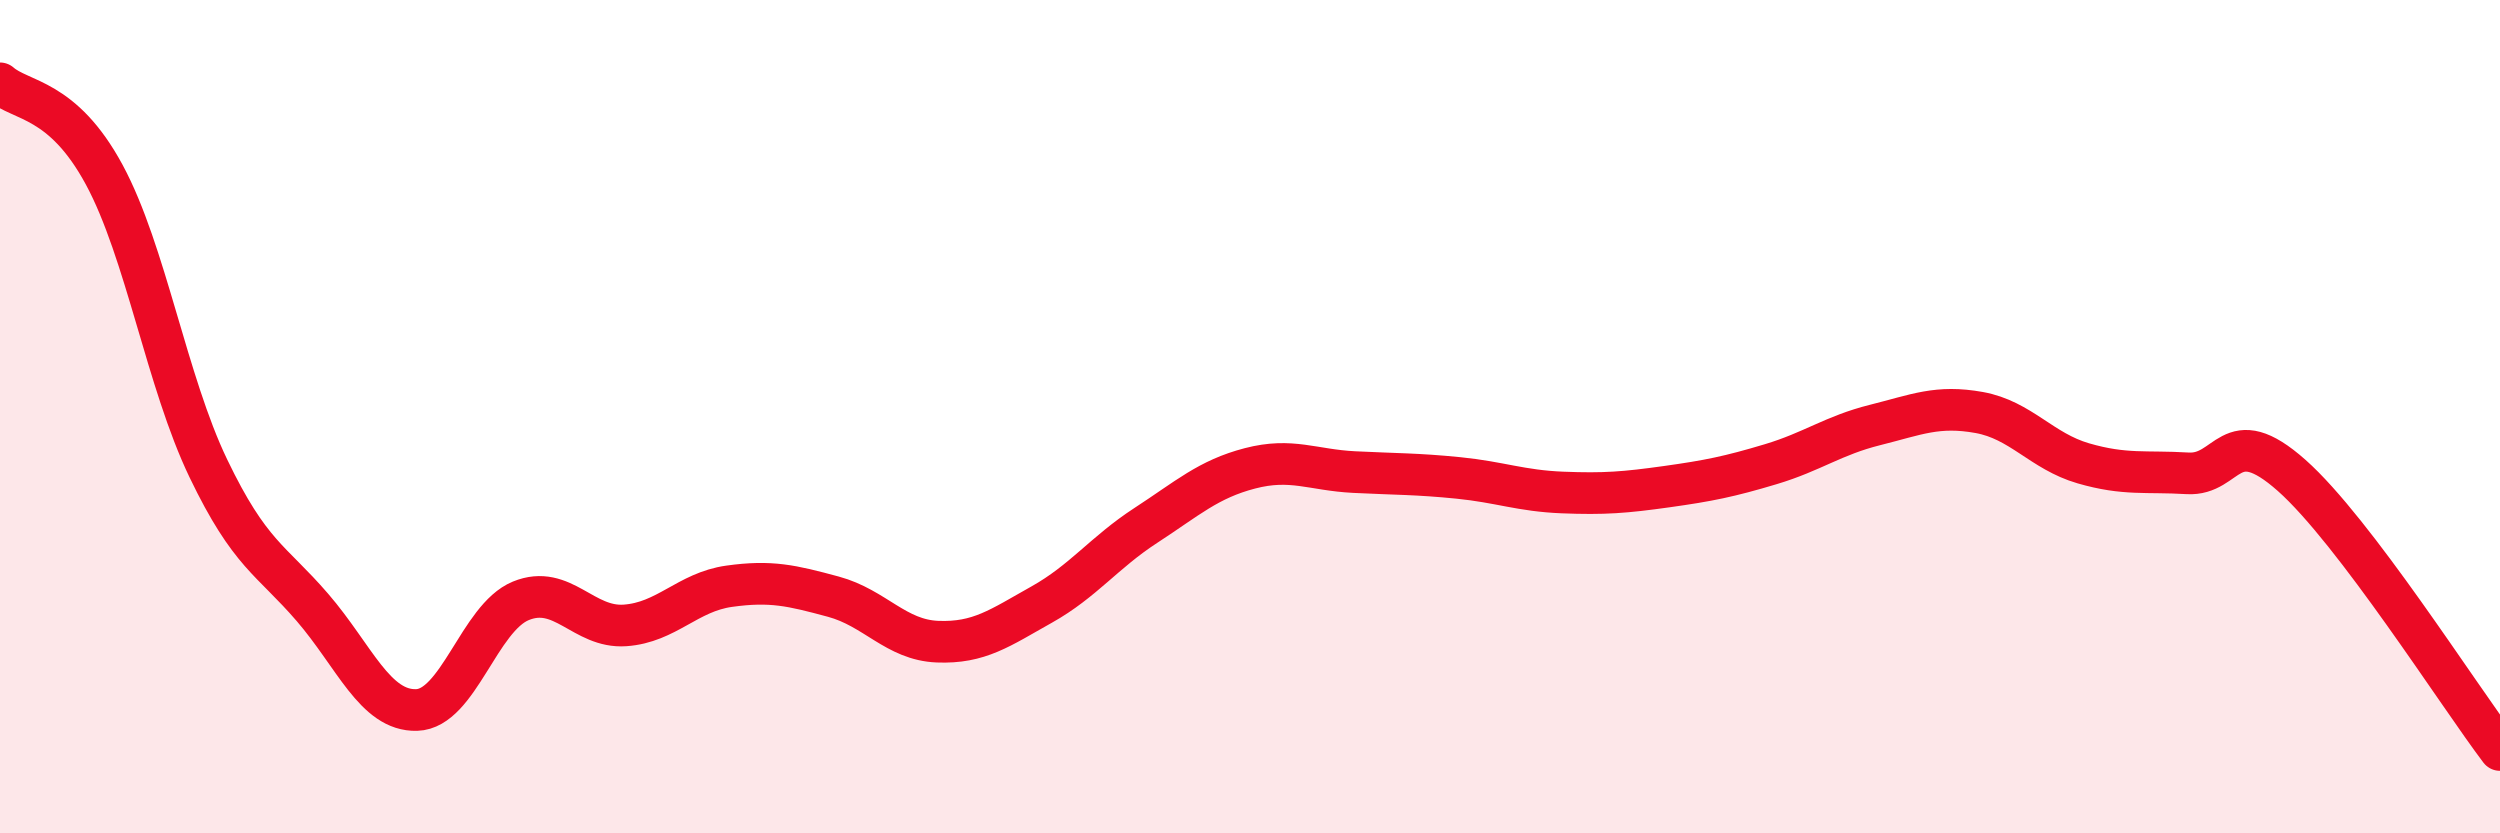 
    <svg width="60" height="20" viewBox="0 0 60 20" xmlns="http://www.w3.org/2000/svg">
      <path
        d="M 0,2 C 0.5,2.44 1.5,2.34 2.5,4.19 C 3.5,6.04 4,9.16 5,11.24 C 6,13.32 6.5,13.42 7.5,14.58 C 8.5,15.74 9,17.07 10,17.04 C 11,17.01 11.5,14.83 12.5,14.42 C 13.5,14.01 14,15.08 15,15.01 C 16,14.94 16.5,14.21 17.5,14.07 C 18.5,13.93 19,14.05 20,14.32 C 21,14.59 21.5,15.36 22.5,15.4 C 23.5,15.44 24,15.07 25,14.51 C 26,13.95 26.5,13.26 27.5,12.61 C 28.5,11.96 29,11.5 30,11.24 C 31,10.98 31.5,11.28 32.5,11.33 C 33.5,11.38 34,11.37 35,11.47 C 36,11.57 36.5,11.78 37.5,11.82 C 38.5,11.86 39,11.82 40,11.68 C 41,11.54 41.5,11.44 42.5,11.14 C 43.5,10.84 44,10.45 45,10.2 C 46,9.95 46.5,9.72 47.5,9.9 C 48.5,10.08 49,10.83 50,11.12 C 51,11.41 51.5,11.3 52.5,11.36 C 53.5,11.42 53.5,10.08 55,11.41 C 56.5,12.74 59,16.68 60,18L60 20L0 20Z"
        fill="#EB0A25"
        opacity="0.1"
        stroke-linecap="round"
        stroke-linejoin="round"
      />
      <path
        d="M 0,2 C 0.5,2.44 1.5,2.34 2.5,4.19 C 3.5,6.04 4,9.16 5,11.24 C 6,13.32 6.5,13.42 7.5,14.58 C 8.5,15.74 9,17.07 10,17.04 C 11,17.01 11.5,14.83 12.5,14.42 C 13.5,14.01 14,15.08 15,15.01 C 16,14.94 16.5,14.21 17.5,14.07 C 18.5,13.93 19,14.05 20,14.32 C 21,14.59 21.5,15.36 22.5,15.4 C 23.5,15.44 24,15.07 25,14.51 C 26,13.95 26.5,13.26 27.5,12.61 C 28.5,11.96 29,11.5 30,11.24 C 31,10.98 31.5,11.28 32.5,11.33 C 33.5,11.38 34,11.37 35,11.47 C 36,11.57 36.5,11.78 37.5,11.82 C 38.5,11.86 39,11.82 40,11.68 C 41,11.54 41.5,11.44 42.5,11.14 C 43.5,10.84 44,10.45 45,10.2 C 46,9.95 46.5,9.72 47.5,9.9 C 48.5,10.08 49,10.83 50,11.12 C 51,11.41 51.5,11.3 52.5,11.36 C 53.5,11.42 53.5,10.08 55,11.41 C 56.5,12.74 59,16.68 60,18"
        stroke="#EB0A25"
        stroke-width="1"
        fill="none"
        stroke-linecap="round"
        stroke-linejoin="round"
      />
    </svg>
  